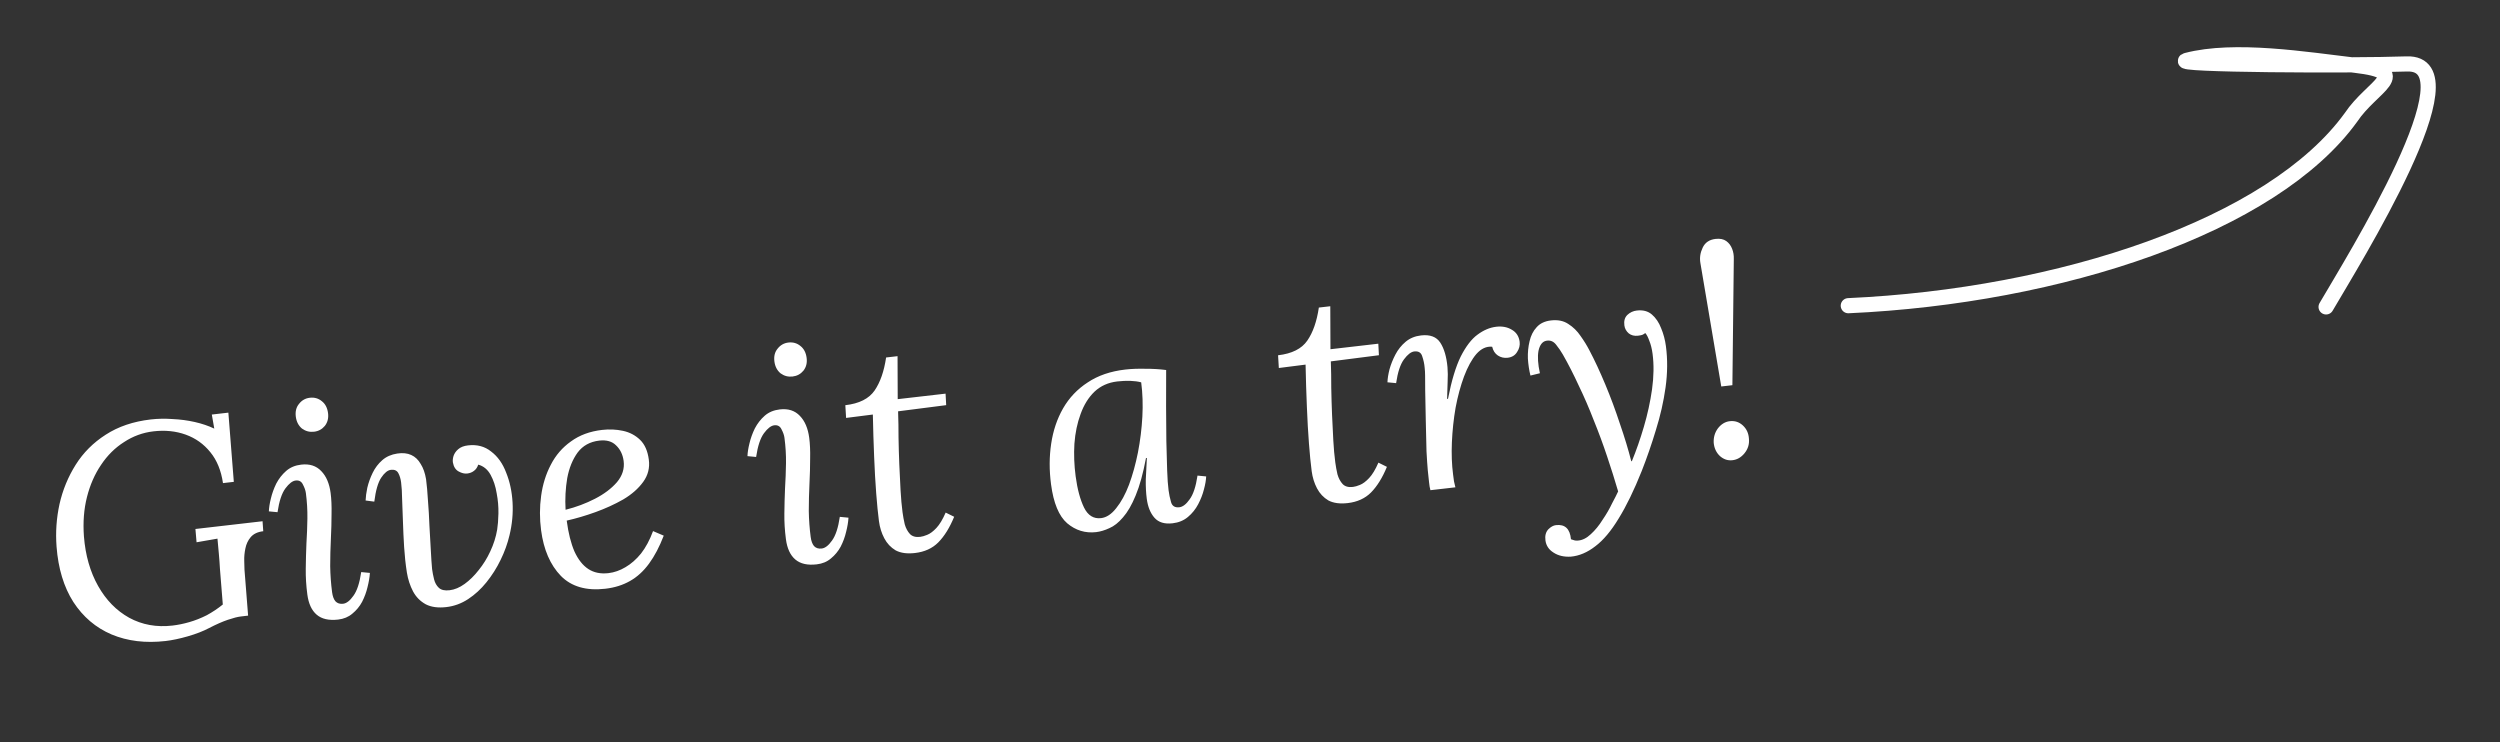 <svg xmlns="http://www.w3.org/2000/svg" width="165" height="49" viewBox="0 0 165 49" fill="none"><rect x="0" y="0" width="165" height="49" fill="#333333" stroke="none"/><path d="M121.987 20.176C135.973 19.545 149.979 14.91 155.162 7.751C156.556 5.651 159.335 4.763 155.43 4.306C152.214 3.929 147.49 3.154 144.314 3.985C143.167 4.285 155.184 4.353 158.841 4.22C163.517 4.051 155.304 17.196 153.522 20.256" stroke="white" stroke-linecap="round"></path><path d="M10.928 42.307C9.603 42.459 8.414 42.315 7.361 41.873C6.321 41.429 5.48 40.714 4.839 39.728C4.211 38.74 3.842 37.521 3.732 36.071C3.661 35.127 3.726 34.193 3.927 33.271C4.14 32.334 4.496 31.467 4.997 30.671C5.497 29.876 6.156 29.216 6.974 28.692C7.804 28.153 8.796 27.817 9.948 27.684C10.425 27.63 10.908 27.621 11.397 27.658C11.897 27.681 12.383 27.746 12.854 27.852C13.326 27.959 13.755 28.104 14.142 28.288L13.98 27.36L15.072 27.234L15.432 31.802L14.717 31.885C14.594 31.054 14.316 30.374 13.884 29.847C13.45 29.307 12.908 28.92 12.258 28.686C11.609 28.452 10.9 28.38 10.132 28.468C9.43 28.549 8.782 28.785 8.188 29.176C7.592 29.553 7.087 30.055 6.672 30.679C6.255 31.291 5.945 31.998 5.741 32.8C5.537 33.602 5.47 34.468 5.539 35.4C5.637 36.65 5.949 37.741 6.475 38.674C7.001 39.606 7.685 40.305 8.527 40.772C9.381 41.237 10.332 41.409 11.378 41.288C11.736 41.247 12.109 41.171 12.498 41.059C12.886 40.947 13.27 40.795 13.648 40.604C14.024 40.399 14.377 40.164 14.705 39.898L14.518 37.565C14.499 37.218 14.475 36.878 14.444 36.546C14.414 36.214 14.384 35.882 14.353 35.55C14.13 35.59 13.9 35.63 13.663 35.67C13.427 35.711 13.196 35.751 12.973 35.79L12.898 34.913L17.328 34.402L17.375 35.061C17.004 35.104 16.726 35.236 16.54 35.459C16.366 35.667 16.25 35.915 16.194 36.203C16.136 36.479 16.112 36.75 16.12 37.017C16.127 37.272 16.132 37.465 16.136 37.599L16.375 40.631L15.898 40.687C15.686 40.711 15.4 40.784 15.039 40.906C14.679 41.028 14.266 41.21 13.8 41.452C13.41 41.658 12.943 41.839 12.399 41.996C11.855 42.153 11.365 42.256 10.928 42.307ZM19.88 30.665C20.436 30.601 20.879 30.745 21.207 31.096C21.535 31.434 21.739 31.913 21.821 32.535C21.873 32.931 21.893 33.392 21.882 33.917C21.882 34.427 21.867 34.979 21.838 35.572C21.809 36.166 21.794 36.765 21.793 37.369C21.803 37.959 21.845 38.531 21.918 39.086C21.953 39.35 22.026 39.55 22.138 39.685C22.263 39.818 22.432 39.872 22.644 39.848C22.869 39.822 23.095 39.648 23.321 39.327C23.561 39.004 23.734 38.481 23.84 37.757L24.413 37.812C24.396 38.096 24.343 38.41 24.255 38.756C24.177 39.087 24.058 39.409 23.898 39.723C23.736 40.024 23.521 40.283 23.254 40.502C23.001 40.719 22.688 40.849 22.317 40.892C21.708 40.962 21.237 40.855 20.904 40.572C20.57 40.288 20.364 39.842 20.284 39.234C20.207 38.653 20.172 38.086 20.18 37.535C20.187 36.971 20.201 36.419 20.224 35.879C20.259 35.325 20.28 34.773 20.288 34.221C20.296 33.67 20.263 33.111 20.188 32.542C20.165 32.37 20.1 32.183 19.993 31.981C19.899 31.777 19.739 31.688 19.514 31.714C19.302 31.738 19.076 31.912 18.836 32.235C18.597 32.558 18.424 33.081 18.317 33.805L17.745 33.75C17.754 33.507 17.797 33.227 17.876 32.909C17.954 32.578 18.072 32.249 18.23 31.922C18.402 31.594 18.621 31.314 18.886 31.082C19.151 30.85 19.483 30.711 19.88 30.665ZM20.448 26.252C20.753 26.216 21.018 26.293 21.245 26.482C21.47 26.657 21.605 26.917 21.65 27.26C21.694 27.591 21.623 27.874 21.439 28.11C21.253 28.333 21.015 28.461 20.723 28.494C20.432 28.528 20.167 28.458 19.929 28.284C19.703 28.096 19.568 27.836 19.524 27.506C19.479 27.162 19.549 26.879 19.735 26.656C19.919 26.42 20.157 26.285 20.448 26.252ZM30.891 29.395C31.487 29.326 31.996 29.462 32.417 29.802C32.85 30.128 33.181 30.593 33.408 31.198C33.647 31.788 33.788 32.442 33.829 33.162C33.87 33.882 33.803 34.601 33.629 35.319C33.5 35.871 33.303 36.417 33.038 36.958C32.785 37.483 32.473 37.975 32.103 38.434C31.745 38.878 31.343 39.247 30.898 39.54C30.452 39.833 29.971 40.009 29.454 40.068C28.911 40.131 28.459 40.069 28.099 39.883C27.736 39.683 27.457 39.4 27.261 39.033C27.063 38.654 26.927 38.24 26.855 37.792C26.768 37.238 26.708 36.675 26.672 36.102C26.637 35.529 26.611 34.975 26.595 34.44C26.576 33.892 26.558 33.397 26.54 32.956C26.534 32.501 26.512 32.128 26.473 31.837C26.442 31.599 26.382 31.398 26.293 31.234C26.202 31.056 26.038 30.981 25.799 31.009C25.587 31.033 25.375 31.206 25.161 31.525C24.948 31.845 24.796 32.373 24.704 33.108L24.13 33.033C24.138 32.791 24.175 32.511 24.241 32.195C24.319 31.864 24.437 31.535 24.595 31.208C24.754 30.881 24.966 30.602 25.231 30.37C25.496 30.138 25.827 29.992 26.222 29.933C26.578 29.879 26.885 29.911 27.142 30.029C27.4 30.146 27.608 30.344 27.765 30.621C27.934 30.883 28.052 31.219 28.12 31.627C28.172 32.023 28.214 32.495 28.246 33.042C28.289 33.573 28.322 34.127 28.343 34.701C28.377 35.261 28.407 35.794 28.433 36.301C28.458 36.795 28.486 37.214 28.518 37.559C28.546 37.771 28.589 37.994 28.647 38.229C28.705 38.464 28.811 38.653 28.964 38.796C29.117 38.94 29.353 38.993 29.671 38.956C30.002 38.918 30.333 38.779 30.665 38.54C30.996 38.3 31.306 37.996 31.593 37.627C31.894 37.257 32.149 36.845 32.358 36.392C32.579 35.923 32.731 35.443 32.814 34.95C32.858 34.677 32.886 34.325 32.896 33.894C32.905 33.45 32.867 33.005 32.781 32.559C32.707 32.097 32.572 31.69 32.378 31.337C32.183 30.984 31.912 30.76 31.563 30.666C31.506 30.847 31.41 30.985 31.275 31.082C31.153 31.176 31.006 31.233 30.834 31.253C30.662 31.273 30.474 31.228 30.271 31.117C30.068 31.006 29.941 30.806 29.89 30.517C29.872 30.385 29.887 30.242 29.934 30.089C29.993 29.921 30.094 29.775 30.239 29.651C30.396 29.512 30.613 29.427 30.891 29.395ZM39.74 28.374C40.217 28.319 40.677 28.34 41.12 28.436C41.563 28.532 41.938 28.731 42.247 29.031C42.556 29.331 42.747 29.765 42.822 30.333C42.894 30.875 42.77 31.366 42.451 31.805C42.133 32.245 41.693 32.631 41.132 32.964C40.569 33.284 39.96 33.562 39.305 33.799C38.651 34.035 38.017 34.222 37.403 34.36C37.511 35.18 37.681 35.858 37.913 36.395C38.158 36.93 38.465 37.318 38.833 37.557C39.2 37.797 39.643 37.886 40.159 37.827C40.543 37.782 40.916 37.652 41.278 37.436C41.652 37.218 41.996 36.917 42.308 36.532C42.619 36.134 42.883 35.64 43.101 35.052L43.807 35.353C43.526 36.083 43.204 36.697 42.839 37.196C42.475 37.694 42.055 38.078 41.579 38.347C41.104 38.617 40.561 38.787 39.952 38.857C38.694 39.002 37.715 38.719 37.016 38.008C36.316 37.284 35.881 36.281 35.712 34.998C35.611 34.232 35.612 33.473 35.715 32.723C35.817 31.973 36.03 31.291 36.352 30.677C36.673 30.049 37.116 29.535 37.682 29.135C38.246 28.721 38.932 28.467 39.74 28.374ZM39.551 29.08C38.941 29.15 38.465 29.413 38.122 29.869C37.792 30.323 37.563 30.886 37.437 31.558C37.324 32.229 37.287 32.924 37.328 33.644C38.018 33.471 38.666 33.228 39.27 32.917C39.874 32.606 40.357 32.241 40.719 31.824C41.079 31.393 41.226 30.927 41.16 30.424C41.104 30.001 40.938 29.658 40.661 29.395C40.398 29.13 40.028 29.025 39.551 29.08ZM51.467 27.021C52.024 26.956 52.466 27.1 52.795 27.451C53.122 27.789 53.326 28.269 53.408 28.89C53.46 29.287 53.481 29.747 53.469 30.272C53.469 30.782 53.455 31.334 53.425 31.928C53.396 32.522 53.381 33.121 53.38 33.725C53.39 34.314 53.432 34.886 53.505 35.441C53.54 35.706 53.614 35.905 53.725 36.04C53.85 36.173 54.019 36.228 54.231 36.203C54.456 36.177 54.682 36.004 54.909 35.682C55.148 35.359 55.322 34.836 55.428 34.112L56 34.167C55.983 34.451 55.931 34.766 55.842 35.111C55.764 35.443 55.646 35.765 55.485 36.079C55.323 36.379 55.109 36.639 54.842 36.857C54.588 37.075 54.276 37.205 53.905 37.247C53.295 37.318 52.824 37.211 52.491 36.927C52.158 36.644 51.951 36.198 51.871 35.59C51.794 35.008 51.76 34.442 51.768 33.891C51.774 33.326 51.789 32.774 51.812 32.235C51.846 31.681 51.868 31.128 51.876 30.577C51.884 30.026 51.85 29.466 51.775 28.898C51.753 28.726 51.688 28.539 51.58 28.336C51.486 28.132 51.327 28.043 51.101 28.069C50.889 28.094 50.663 28.267 50.424 28.59C50.184 28.913 50.011 29.437 49.904 30.16L49.333 30.105C49.341 29.863 49.385 29.583 49.464 29.265C49.541 28.934 49.659 28.605 49.818 28.278C49.99 27.949 50.208 27.669 50.473 27.437C50.739 27.205 51.07 27.067 51.467 27.021ZM52.035 22.607C52.34 22.572 52.605 22.649 52.832 22.837C53.057 23.013 53.192 23.272 53.237 23.616C53.281 23.946 53.211 24.23 53.026 24.465C52.841 24.688 52.602 24.816 52.311 24.85C52.019 24.884 51.755 24.814 51.517 24.64C51.29 24.451 51.155 24.192 51.111 23.861C51.066 23.517 51.136 23.234 51.322 23.011C51.506 22.776 51.744 22.641 52.035 22.607ZM59.238 23.507L59.249 26.344L62.408 25.98L62.448 26.74L59.274 27.147C59.294 27.708 59.304 28.291 59.303 28.895C59.313 29.484 59.33 30.072 59.354 30.66C59.378 31.248 59.405 31.815 59.437 32.362C59.467 32.895 59.511 33.38 59.568 33.816C59.602 34.067 59.65 34.33 59.713 34.605C59.787 34.864 59.903 35.079 60.06 35.249C60.215 35.405 60.438 35.467 60.73 35.433C60.862 35.418 61.017 35.373 61.196 35.299C61.388 35.223 61.59 35.072 61.802 34.846C62.014 34.621 62.218 34.282 62.414 33.83L62.975 34.107C62.68 34.826 62.331 35.389 61.927 35.798C61.536 36.192 61.022 36.426 60.386 36.499C59.87 36.559 59.445 36.501 59.112 36.324C58.791 36.133 58.541 35.867 58.362 35.525C58.182 35.184 58.065 34.808 58.011 34.398C57.945 33.896 57.885 33.285 57.83 32.567C57.774 31.835 57.728 31.029 57.693 30.147C57.656 29.252 57.627 28.323 57.608 27.359L55.842 27.583L55.792 26.743C56.706 26.638 57.349 26.315 57.722 25.776C58.094 25.236 58.348 24.509 58.483 23.594L59.238 23.507ZM74.26 24.391C74.657 24.345 75.098 24.328 75.584 24.339C76.068 24.337 76.528 24.364 76.966 24.421C76.965 25.226 76.963 26.032 76.962 26.837C76.972 27.628 76.978 28.385 76.979 29.11C76.992 29.819 77.01 30.462 77.032 31.036C77.052 31.597 77.083 32.037 77.125 32.354C77.159 32.618 77.214 32.88 77.289 33.14C77.363 33.4 77.546 33.513 77.838 33.479C78.063 33.453 78.289 33.28 78.515 32.958C78.755 32.636 78.928 32.112 79.035 31.389L79.607 31.444C79.598 31.686 79.549 31.974 79.458 32.306C79.379 32.624 79.254 32.947 79.082 33.276C78.91 33.604 78.685 33.885 78.406 34.118C78.128 34.352 77.79 34.492 77.392 34.537C76.862 34.599 76.463 34.477 76.195 34.172C75.926 33.868 75.757 33.451 75.687 32.922C75.636 32.539 75.615 32.119 75.621 31.662C75.642 31.203 75.666 30.724 75.694 30.224L75.635 30.231C75.446 31.246 75.218 32.071 74.952 32.705C74.698 33.325 74.418 33.807 74.114 34.151C73.823 34.493 73.525 34.729 73.219 34.858C72.915 35 72.624 35.087 72.346 35.12C71.63 35.202 70.993 35.007 70.433 34.535C69.887 34.061 69.531 33.203 69.368 31.961C69.246 31.035 69.249 30.142 69.378 29.282C69.506 28.422 69.767 27.647 70.16 26.957C70.565 26.253 71.108 25.68 71.79 25.239C72.469 24.785 73.293 24.503 74.26 24.391ZM73.738 25.176C73.142 25.245 72.64 25.47 72.234 25.853C71.84 26.233 71.535 26.725 71.319 27.327C71.1 27.916 70.965 28.569 70.911 29.286C70.869 29.989 70.896 30.704 70.992 31.431C71.104 32.277 71.289 32.967 71.547 33.501C71.804 34.021 72.178 34.253 72.668 34.197C73.025 34.155 73.36 33.936 73.67 33.538C73.994 33.138 74.276 32.622 74.515 31.991C74.753 31.346 74.949 30.639 75.103 29.87C75.255 29.087 75.353 28.297 75.396 27.501C75.439 26.704 75.413 25.949 75.319 25.235C75.11 25.178 74.87 25.146 74.6 25.137C74.33 25.128 74.042 25.141 73.738 25.176ZM87.799 20.212L87.81 23.049L90.969 22.684L91.008 23.445L87.835 23.851C87.855 24.413 87.864 24.995 87.863 25.599C87.874 26.189 87.891 26.777 87.915 27.365C87.938 27.953 87.966 28.52 87.998 29.066C88.028 29.6 88.071 30.084 88.129 30.521C88.162 30.772 88.21 31.035 88.273 31.309C88.348 31.569 88.463 31.784 88.62 31.953C88.775 32.11 88.999 32.172 89.29 32.138C89.423 32.123 89.578 32.078 89.757 32.004C89.948 31.928 90.15 31.777 90.362 31.551C90.575 31.325 90.779 30.986 90.975 30.534L91.536 30.812C91.24 31.53 90.891 32.094 90.488 32.503C90.096 32.897 89.582 33.131 88.947 33.204C88.43 33.264 88.005 33.205 87.673 33.029C87.352 32.838 87.102 32.572 86.922 32.23C86.743 31.888 86.626 31.513 86.572 31.103C86.506 30.601 86.445 29.99 86.391 29.272C86.335 28.54 86.289 27.733 86.254 26.852C86.216 25.957 86.188 25.028 86.168 24.064L84.403 24.288L84.353 23.448C85.266 23.342 85.91 23.02 86.282 22.48C86.655 21.941 86.909 21.214 87.044 20.299L87.799 20.212ZM94.407 32.353C94.381 32.262 94.364 32.183 94.355 32.117C94.345 32.038 94.333 31.945 94.319 31.84C94.289 31.615 94.261 31.35 94.234 31.044C94.206 30.725 94.177 30.306 94.149 29.786C94.134 29.264 94.118 28.581 94.101 27.738C94.08 26.868 94.068 26.212 94.063 25.77C94.059 25.327 94.057 25.005 94.057 24.804C94.055 24.59 94.046 24.416 94.029 24.284C94.007 24.018 93.953 23.763 93.867 23.517C93.794 23.271 93.619 23.164 93.341 23.196C93.129 23.22 92.903 23.394 92.663 23.717C92.423 24.04 92.25 24.563 92.144 25.287L91.572 25.232C91.58 24.989 91.624 24.709 91.703 24.391C91.794 24.059 91.925 23.728 92.097 23.4C92.269 23.071 92.494 22.79 92.772 22.557C93.051 22.323 93.389 22.184 93.786 22.138C94.382 22.069 94.806 22.228 95.059 22.615C95.312 23.002 95.47 23.541 95.534 24.231C95.56 24.523 95.562 24.852 95.543 25.216C95.536 25.566 95.524 25.937 95.508 26.328L95.568 26.321C95.8 25.126 96.081 24.195 96.41 23.526C96.752 22.856 97.119 22.377 97.511 22.091C97.915 21.789 98.329 21.614 98.753 21.565C99.15 21.519 99.496 21.587 99.788 21.767C100.079 21.935 100.248 22.198 100.296 22.554C100.327 22.792 100.27 23.02 100.124 23.238C99.991 23.455 99.785 23.579 99.507 23.612C99.269 23.639 99.054 23.59 98.862 23.465C98.671 23.339 98.545 23.146 98.483 22.884C98.102 22.848 97.754 23.009 97.438 23.367C97.135 23.724 96.864 24.218 96.625 24.85C96.397 25.467 96.211 26.152 96.069 26.907C95.939 27.66 95.858 28.421 95.825 29.19C95.792 29.959 95.818 30.667 95.903 31.314C95.93 31.513 95.95 31.665 95.964 31.77C95.989 31.861 96.02 31.992 96.056 32.163L94.407 32.353ZM103.674 36.739C103.22 36.764 102.838 36.674 102.529 36.468C102.221 36.276 102.044 36.008 101.999 35.664C101.959 35.36 102.021 35.118 102.186 34.938C102.352 34.771 102.521 34.678 102.693 34.658C103.289 34.589 103.619 34.9 103.684 35.59C103.768 35.621 103.845 35.645 103.915 35.664C103.985 35.683 104.06 35.688 104.139 35.679C104.432 35.658 104.716 35.518 104.991 35.258C105.279 34.997 105.54 34.678 105.773 34.302C106.021 33.938 106.229 33.579 106.397 33.224C106.581 32.881 106.714 32.617 106.797 32.433C106.577 31.68 106.334 30.91 106.069 30.122C105.802 29.32 105.509 28.529 105.191 27.747C104.884 26.95 104.555 26.19 104.204 25.465C103.865 24.726 103.512 24.035 103.145 23.393C103.022 23.179 102.873 22.962 102.696 22.741C102.519 22.519 102.299 22.437 102.038 22.494C101.79 22.55 101.624 22.77 101.54 23.156C101.47 23.54 101.501 24.032 101.634 24.634L101.009 24.787C100.922 24.435 100.866 24.059 100.84 23.659C100.827 23.258 100.865 22.878 100.952 22.519C101.037 22.147 101.192 21.84 101.416 21.6C101.638 21.346 101.954 21.195 102.365 21.148C102.815 21.096 103.195 21.173 103.504 21.379C103.827 21.583 104.097 21.847 104.315 22.171C104.546 22.494 104.742 22.813 104.905 23.13C105.246 23.775 105.593 24.52 105.946 25.365C106.3 26.21 106.622 27.078 106.915 27.971C107.219 28.848 107.469 29.671 107.664 30.441L107.704 30.436C107.989 29.746 108.253 28.991 108.494 28.171C108.736 27.351 108.916 26.525 109.035 25.693C109.152 24.847 109.164 24.068 109.07 23.354C109.026 23.023 108.955 22.736 108.855 22.493C108.769 22.248 108.679 22.077 108.586 21.98C108.538 22.026 108.47 22.067 108.381 22.105C108.303 22.127 108.211 22.144 108.105 22.157C107.867 22.184 107.665 22.134 107.5 22.005C107.333 21.863 107.236 21.686 107.208 21.475C107.17 21.184 107.234 20.955 107.4 20.789C107.58 20.62 107.789 20.522 108.027 20.495C108.438 20.447 108.772 20.536 109.03 20.762C109.289 20.987 109.489 21.286 109.633 21.658C109.789 22.029 109.895 22.426 109.951 22.849C110.066 23.722 110.058 24.629 109.927 25.57C109.795 26.511 109.582 27.448 109.289 28.381C109.008 29.313 108.697 30.214 108.354 31.086C107.849 32.352 107.341 33.397 106.831 34.221C106.334 35.043 105.823 35.652 105.297 36.048C104.773 36.458 104.232 36.688 103.674 36.739ZM113.227 15.768C113.518 15.735 113.753 15.781 113.931 15.908C114.109 16.035 114.239 16.208 114.322 16.427C114.403 16.632 114.439 16.856 114.431 17.099L114.338 25.423L113.603 25.508L112.225 17.353C112.167 17.011 112.217 16.677 112.375 16.349C112.532 16.009 112.816 15.816 113.227 15.768ZM114.167 27.798C114.498 27.76 114.786 27.854 115.031 28.081C115.276 28.308 115.409 28.601 115.43 28.961C115.464 29.319 115.365 29.639 115.133 29.921C114.912 30.188 114.65 30.339 114.345 30.374C114.041 30.41 113.767 30.32 113.523 30.107C113.278 29.88 113.139 29.587 113.105 29.229C113.085 28.869 113.177 28.55 113.382 28.271C113.601 27.991 113.862 27.833 114.167 27.798Z" fill="white"></path></svg>